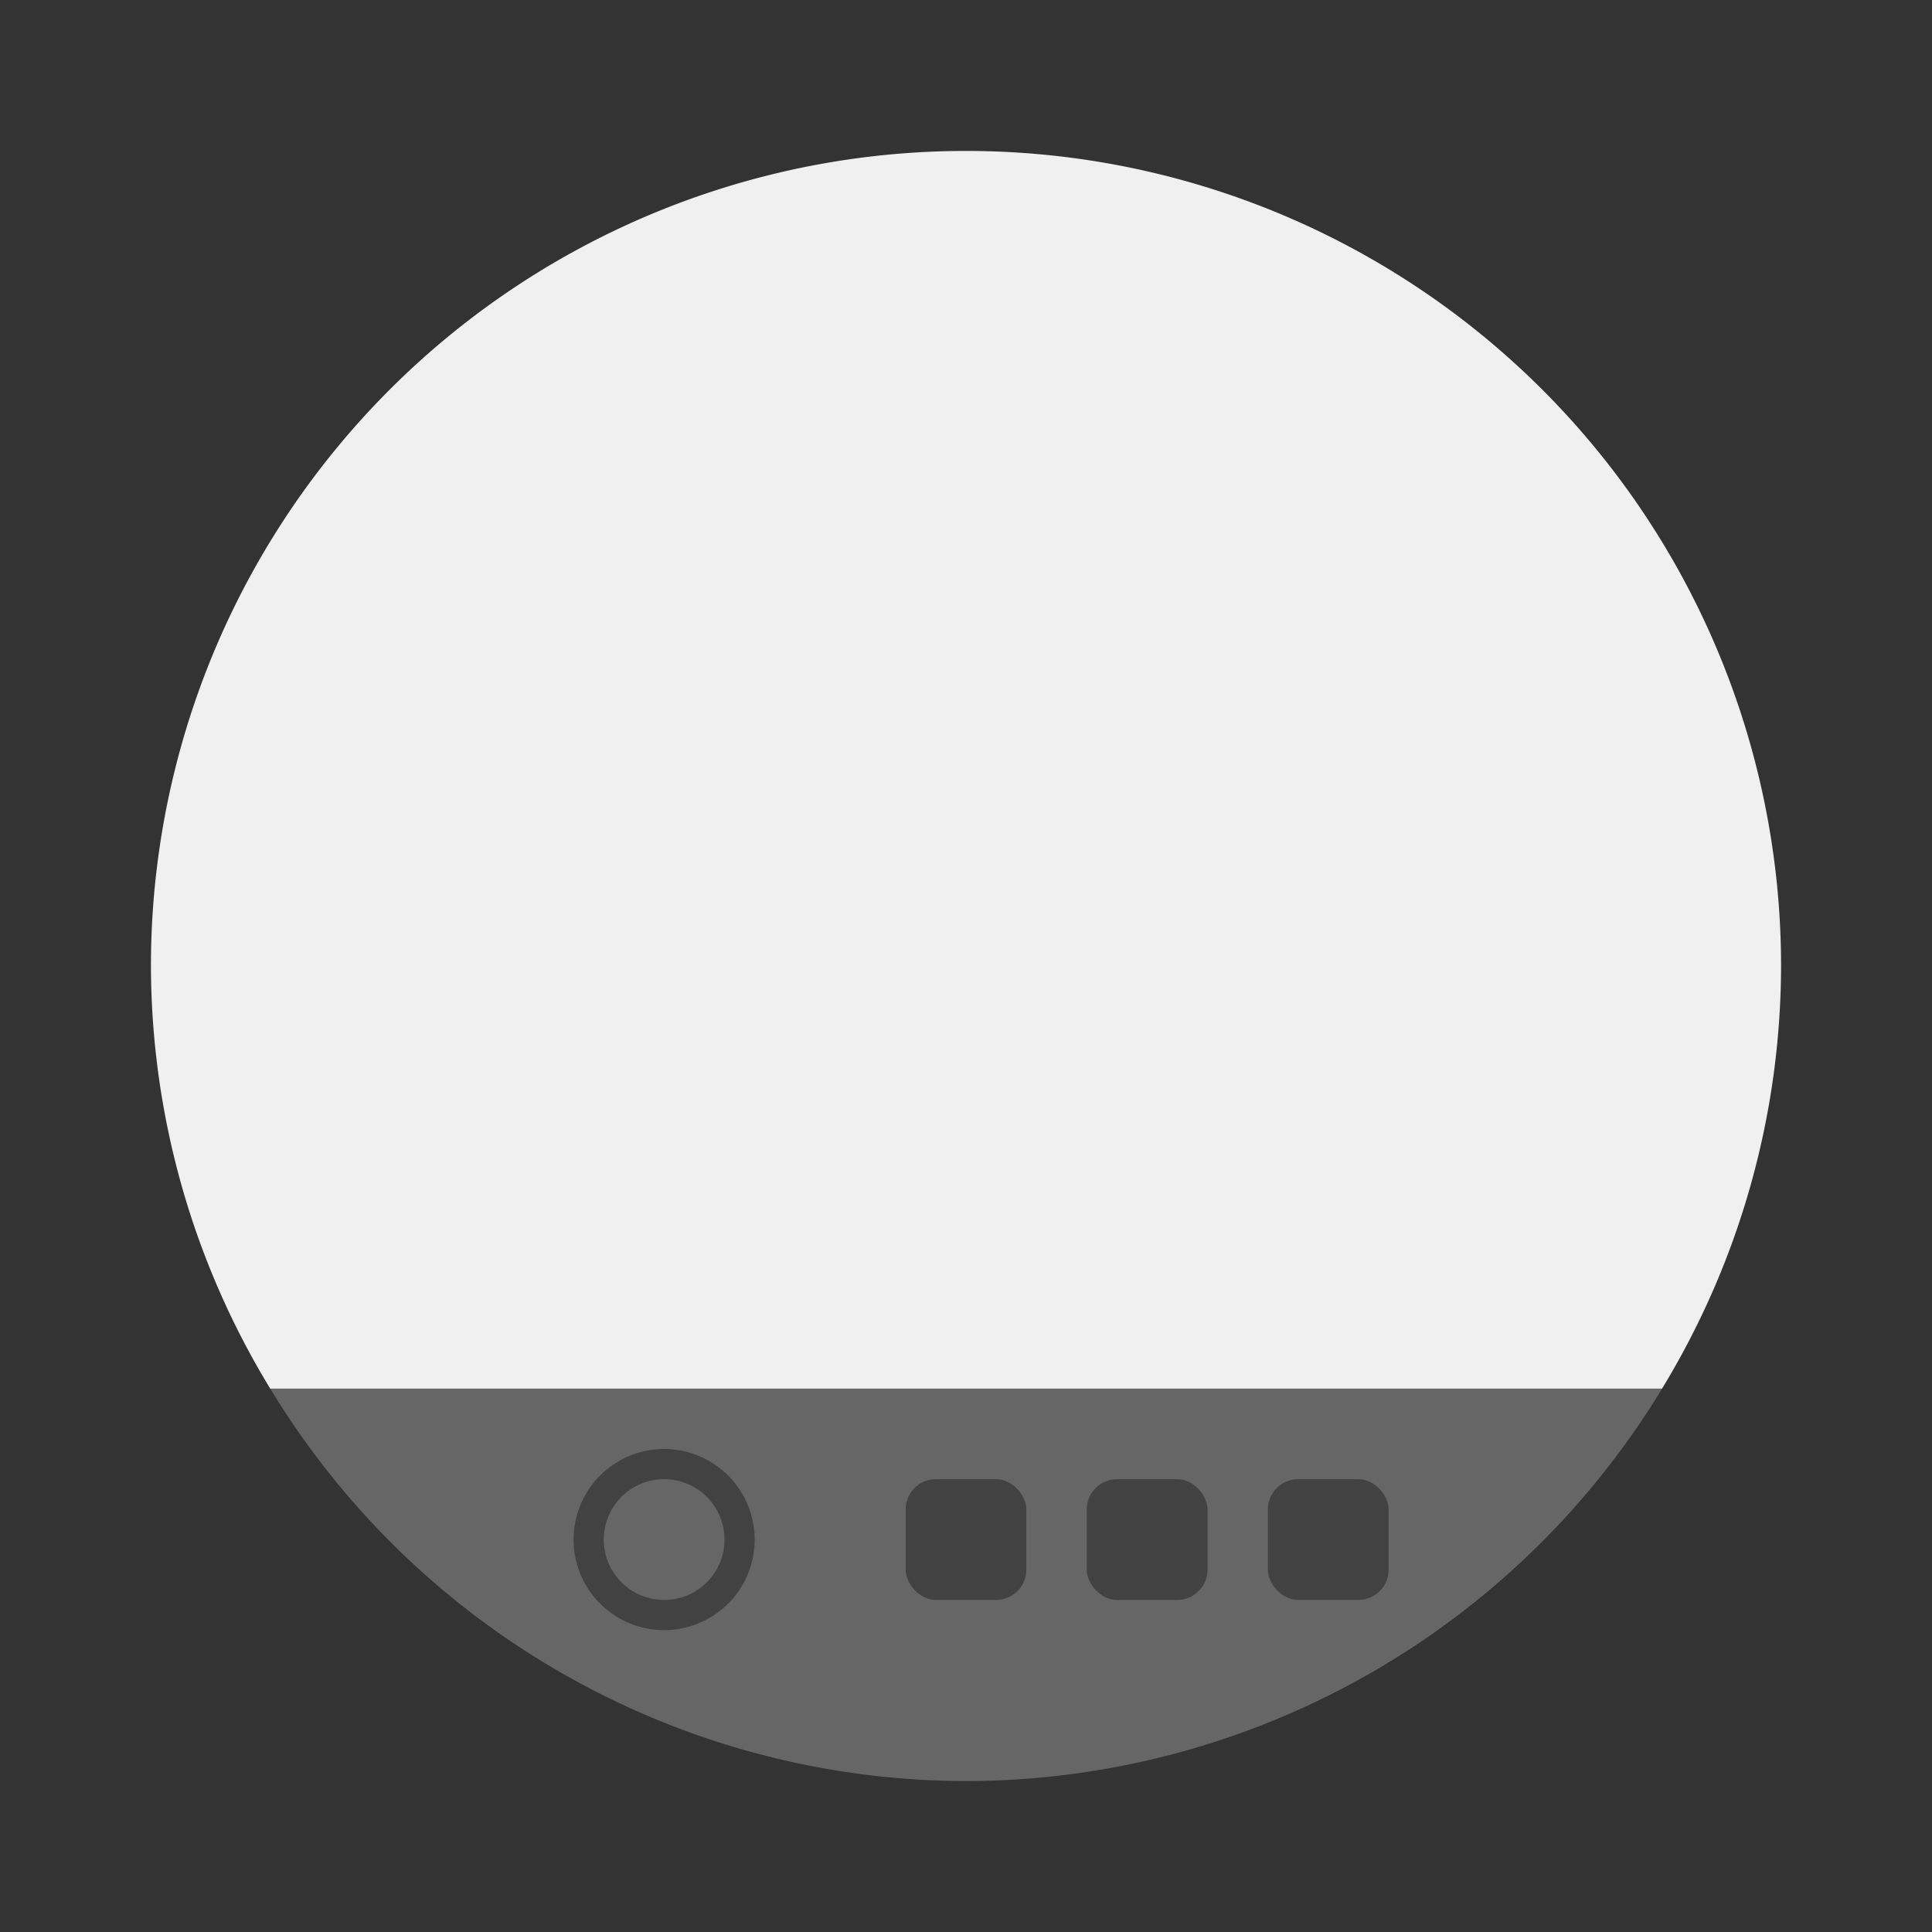 <svg xmlns="http://www.w3.org/2000/svg" width="64" height="64"><rect width="100%" height="100%" fill="#333333" stroke="none"/><g transform="translate(-29.516)"><path fill="#f0f0f0" d="M38.469 46.002A27 27 0 0 1 34.516 32a27 27 0 0 1 27-27 27 27 0 0 1 27 27 27 27 0 0 1-3.944 14.002 27 27 0 0 1-.001 0z"/><path fill="#666" d="M61.516 59a27 27 0 0 1-23.047-12.998h46.104A27 27 0 0 1 61.518 59z"/><path d="M51.516 48a3 3 0 0 0-3 3 3 3 0 0 0 3 3 3 3 0 0 0 3-3 3 3 0 0 0-3-3zm0 1a2 2 0 0 1 2 2 2 2 0 0 1-2 2 2 2 0 0 1-2-2 2 2 0 0 1 2-2z" opacity=".35"/><rect width="4" height="4" x="59.516" y="49" opacity=".35" rx="1" ry="1"/><rect width="4" height="4" x="65.516" y="49" opacity=".35" rx="1" ry="1"/><rect width="4" height="4" x="71.516" y="49" opacity=".35" rx="1" ry="1"/></g></svg>